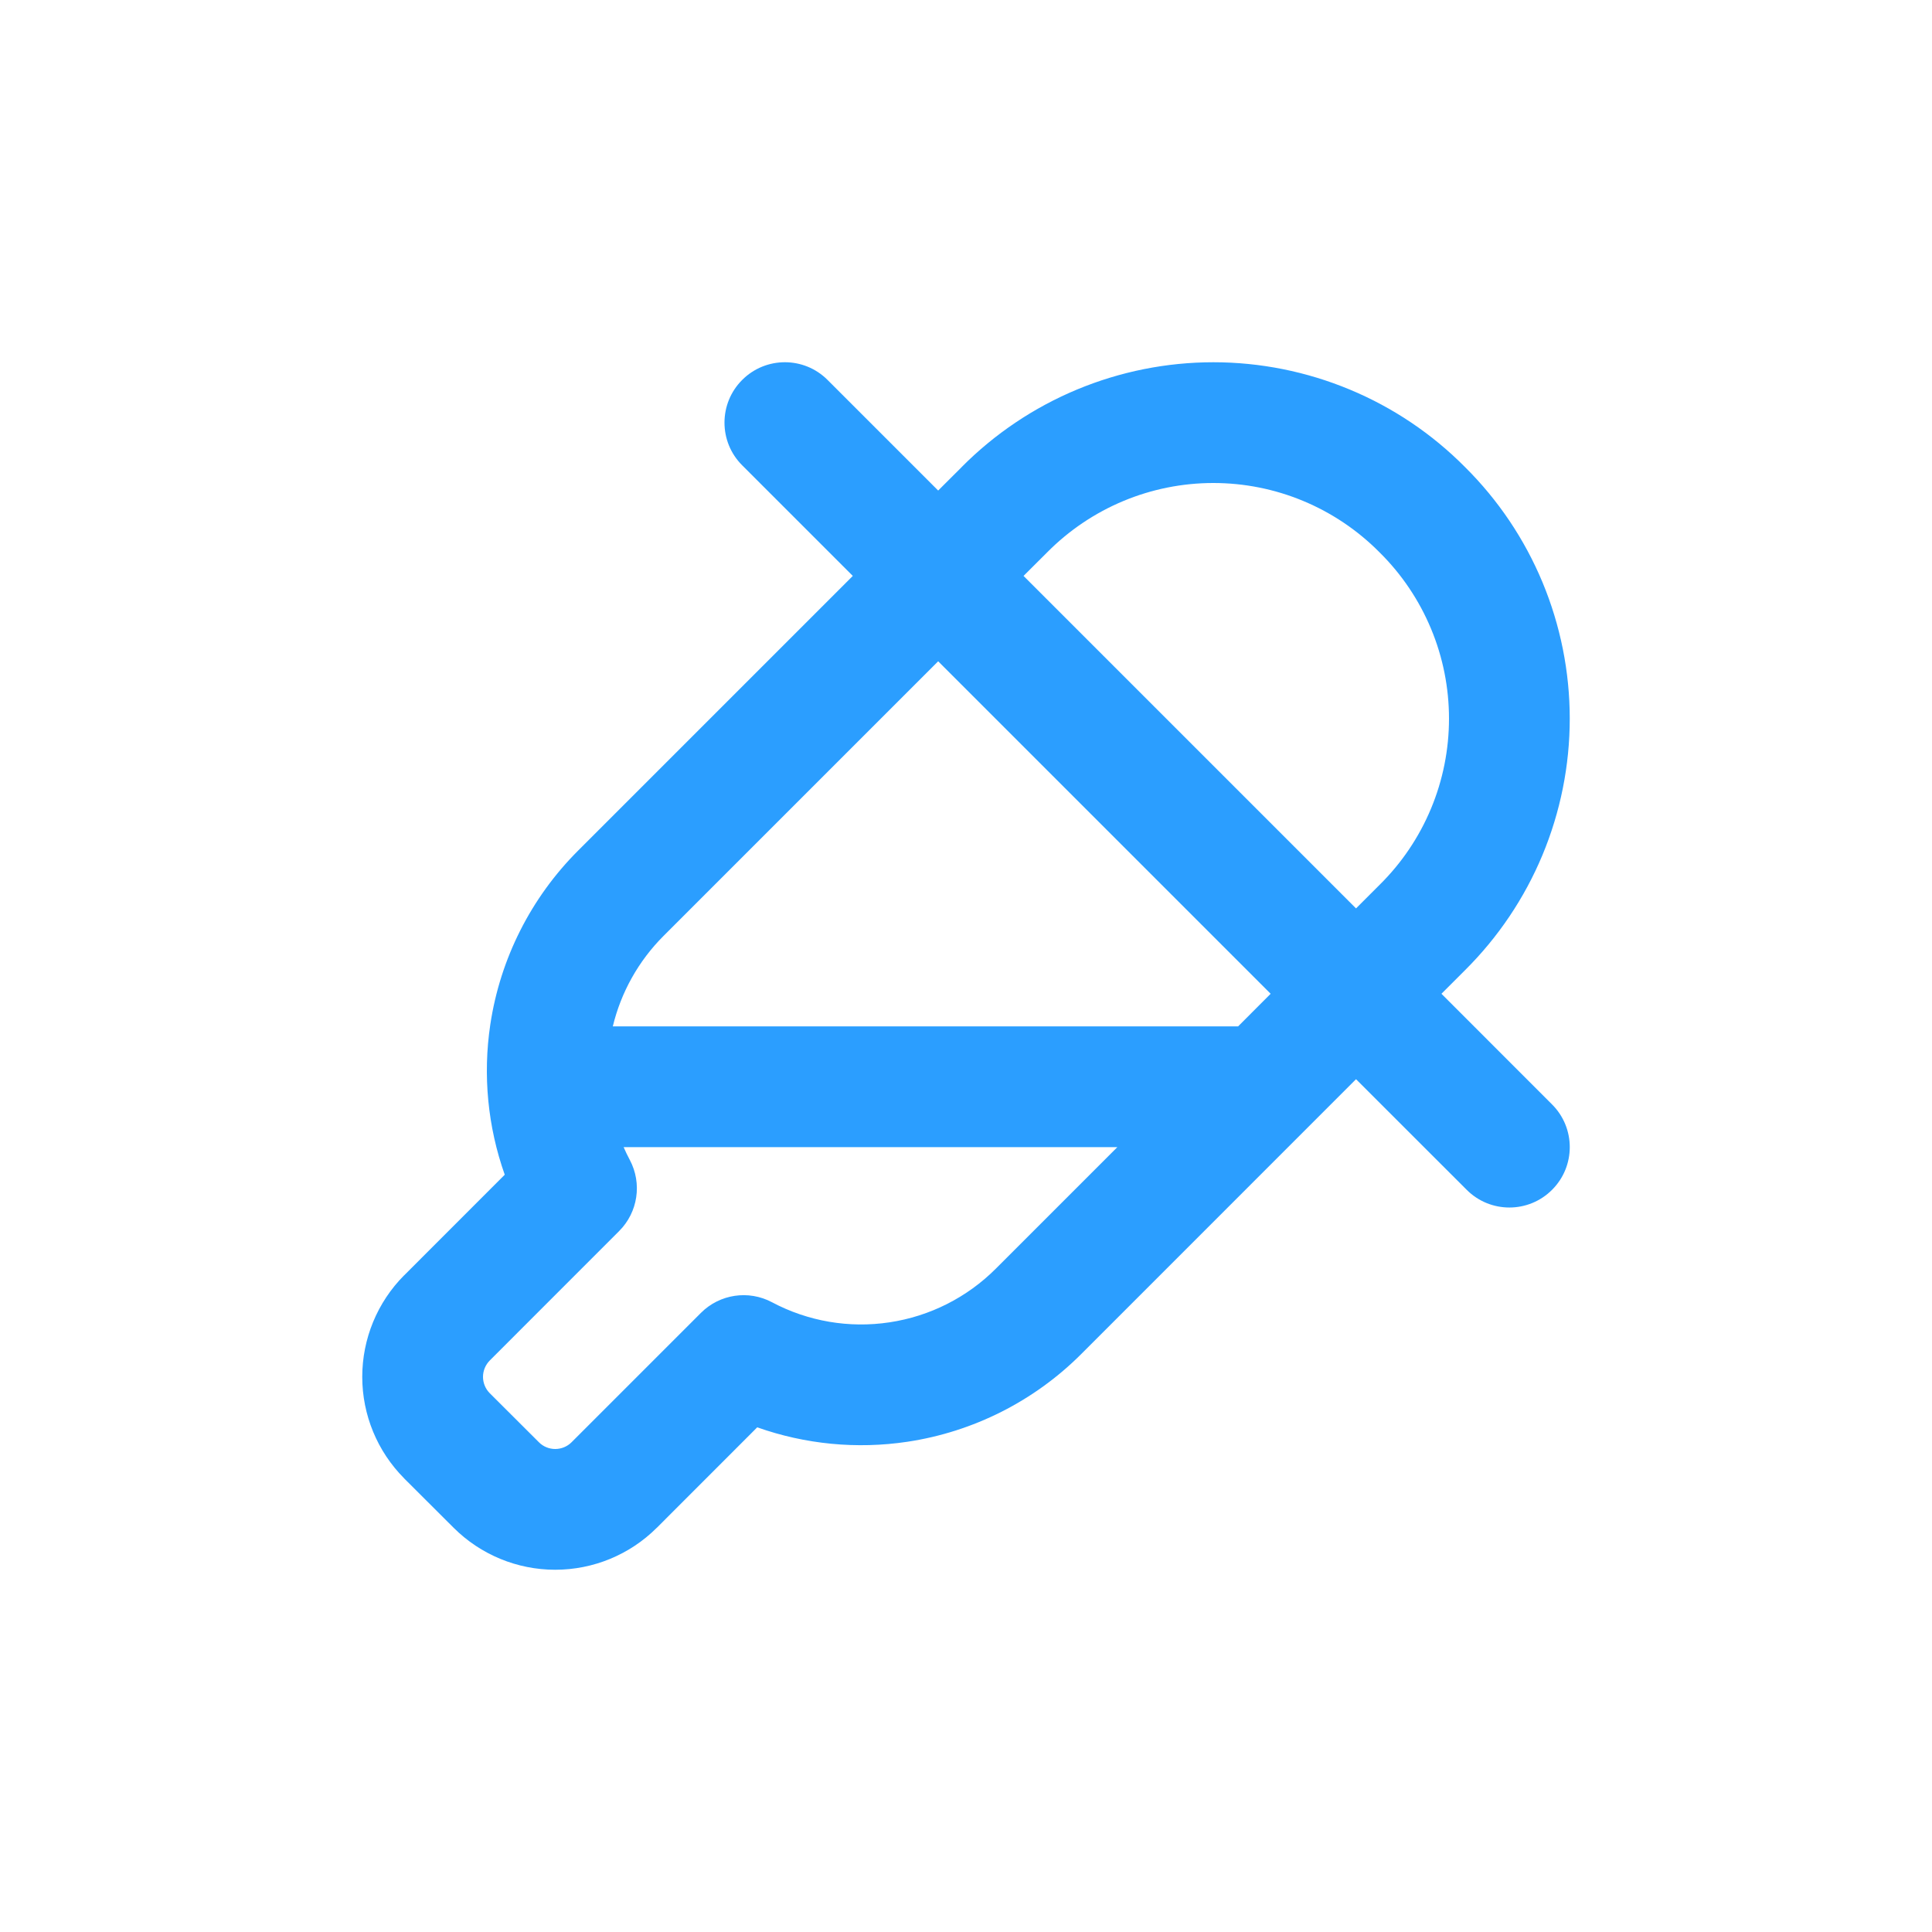 <svg width="32" height="32" viewBox="0 0 32 32" fill="none" xmlns="http://www.w3.org/2000/svg">
<path fill-rule="evenodd" clip-rule="evenodd" d="M12.293 6.293C12.683 5.902 13.317 5.902 13.707 6.293L15.539 8.125L15.927 7.738L15.928 7.736C16.474 7.186 17.123 6.75 17.838 6.452C18.554 6.154 19.322 6 20.097 6C20.872 6 21.64 6.154 22.356 6.452C23.07 6.749 23.719 7.185 24.264 7.735C24.814 8.28 25.25 8.928 25.548 9.643C25.846 10.359 26 11.127 26 11.903C26 12.678 25.846 13.446 25.548 14.162C25.25 14.877 24.813 15.526 24.263 16.072L24.261 16.074L23.875 16.46L25.707 18.293C26.098 18.683 26.098 19.317 25.707 19.707C25.317 20.098 24.683 20.098 24.293 19.707L22.46 17.875L17.911 22.425C17.131 23.206 16.121 23.716 15.03 23.88C14.19 24.006 13.336 23.922 12.542 23.641L10.88 25.304L10.877 25.306C10.431 25.751 9.826 26 9.196 26C8.566 26 7.962 25.751 7.515 25.306L7.514 25.305L6.696 24.489L6.694 24.486C6.249 24.039 6 23.435 6 22.805C6 22.175 6.249 21.57 6.694 21.123L6.696 21.122L8.36 19.457C8.079 18.663 7.995 17.809 8.121 16.969C8.285 15.878 8.795 14.868 9.576 14.088L14.125 9.539L12.293 7.707C11.902 7.317 11.902 6.683 12.293 6.293ZM10.99 15.502L15.539 10.953L21.046 16.46L20.507 17C20.505 17 20.502 17 20.5 17H10.15C10.286 16.435 10.576 15.916 10.99 15.502ZM10.329 19C10.36 19.072 10.395 19.143 10.432 19.213C10.638 19.602 10.566 20.079 10.256 20.389L8.112 22.534C8.041 22.606 8 22.703 8 22.805C8 22.906 8.04 23.003 8.111 23.075L8.112 23.076L8.926 23.888C8.997 23.96 9.095 24 9.196 24C9.297 24 9.395 23.96 9.466 23.889L11.61 21.745C11.921 21.434 12.398 21.363 12.786 21.569C13.382 21.886 14.065 22.003 14.732 21.902C15.4 21.802 16.018 21.49 16.495 21.012L18.507 19H10.329ZM16.953 9.539L22.46 15.046L22.85 14.656L22.853 14.653C23.217 14.293 23.505 13.865 23.702 13.393C23.899 12.921 24 12.414 24 11.903C24 11.391 23.899 10.885 23.702 10.413C23.505 9.941 23.217 9.512 22.853 9.152L22.847 9.146C22.487 8.783 22.059 8.495 21.587 8.298C21.115 8.101 20.608 8 20.097 8C19.586 8 19.079 8.101 18.607 8.298C18.135 8.495 17.707 8.783 17.347 9.146L17.344 9.149L16.953 9.539Z" fill="#2B9EFF"/>
</svg>
